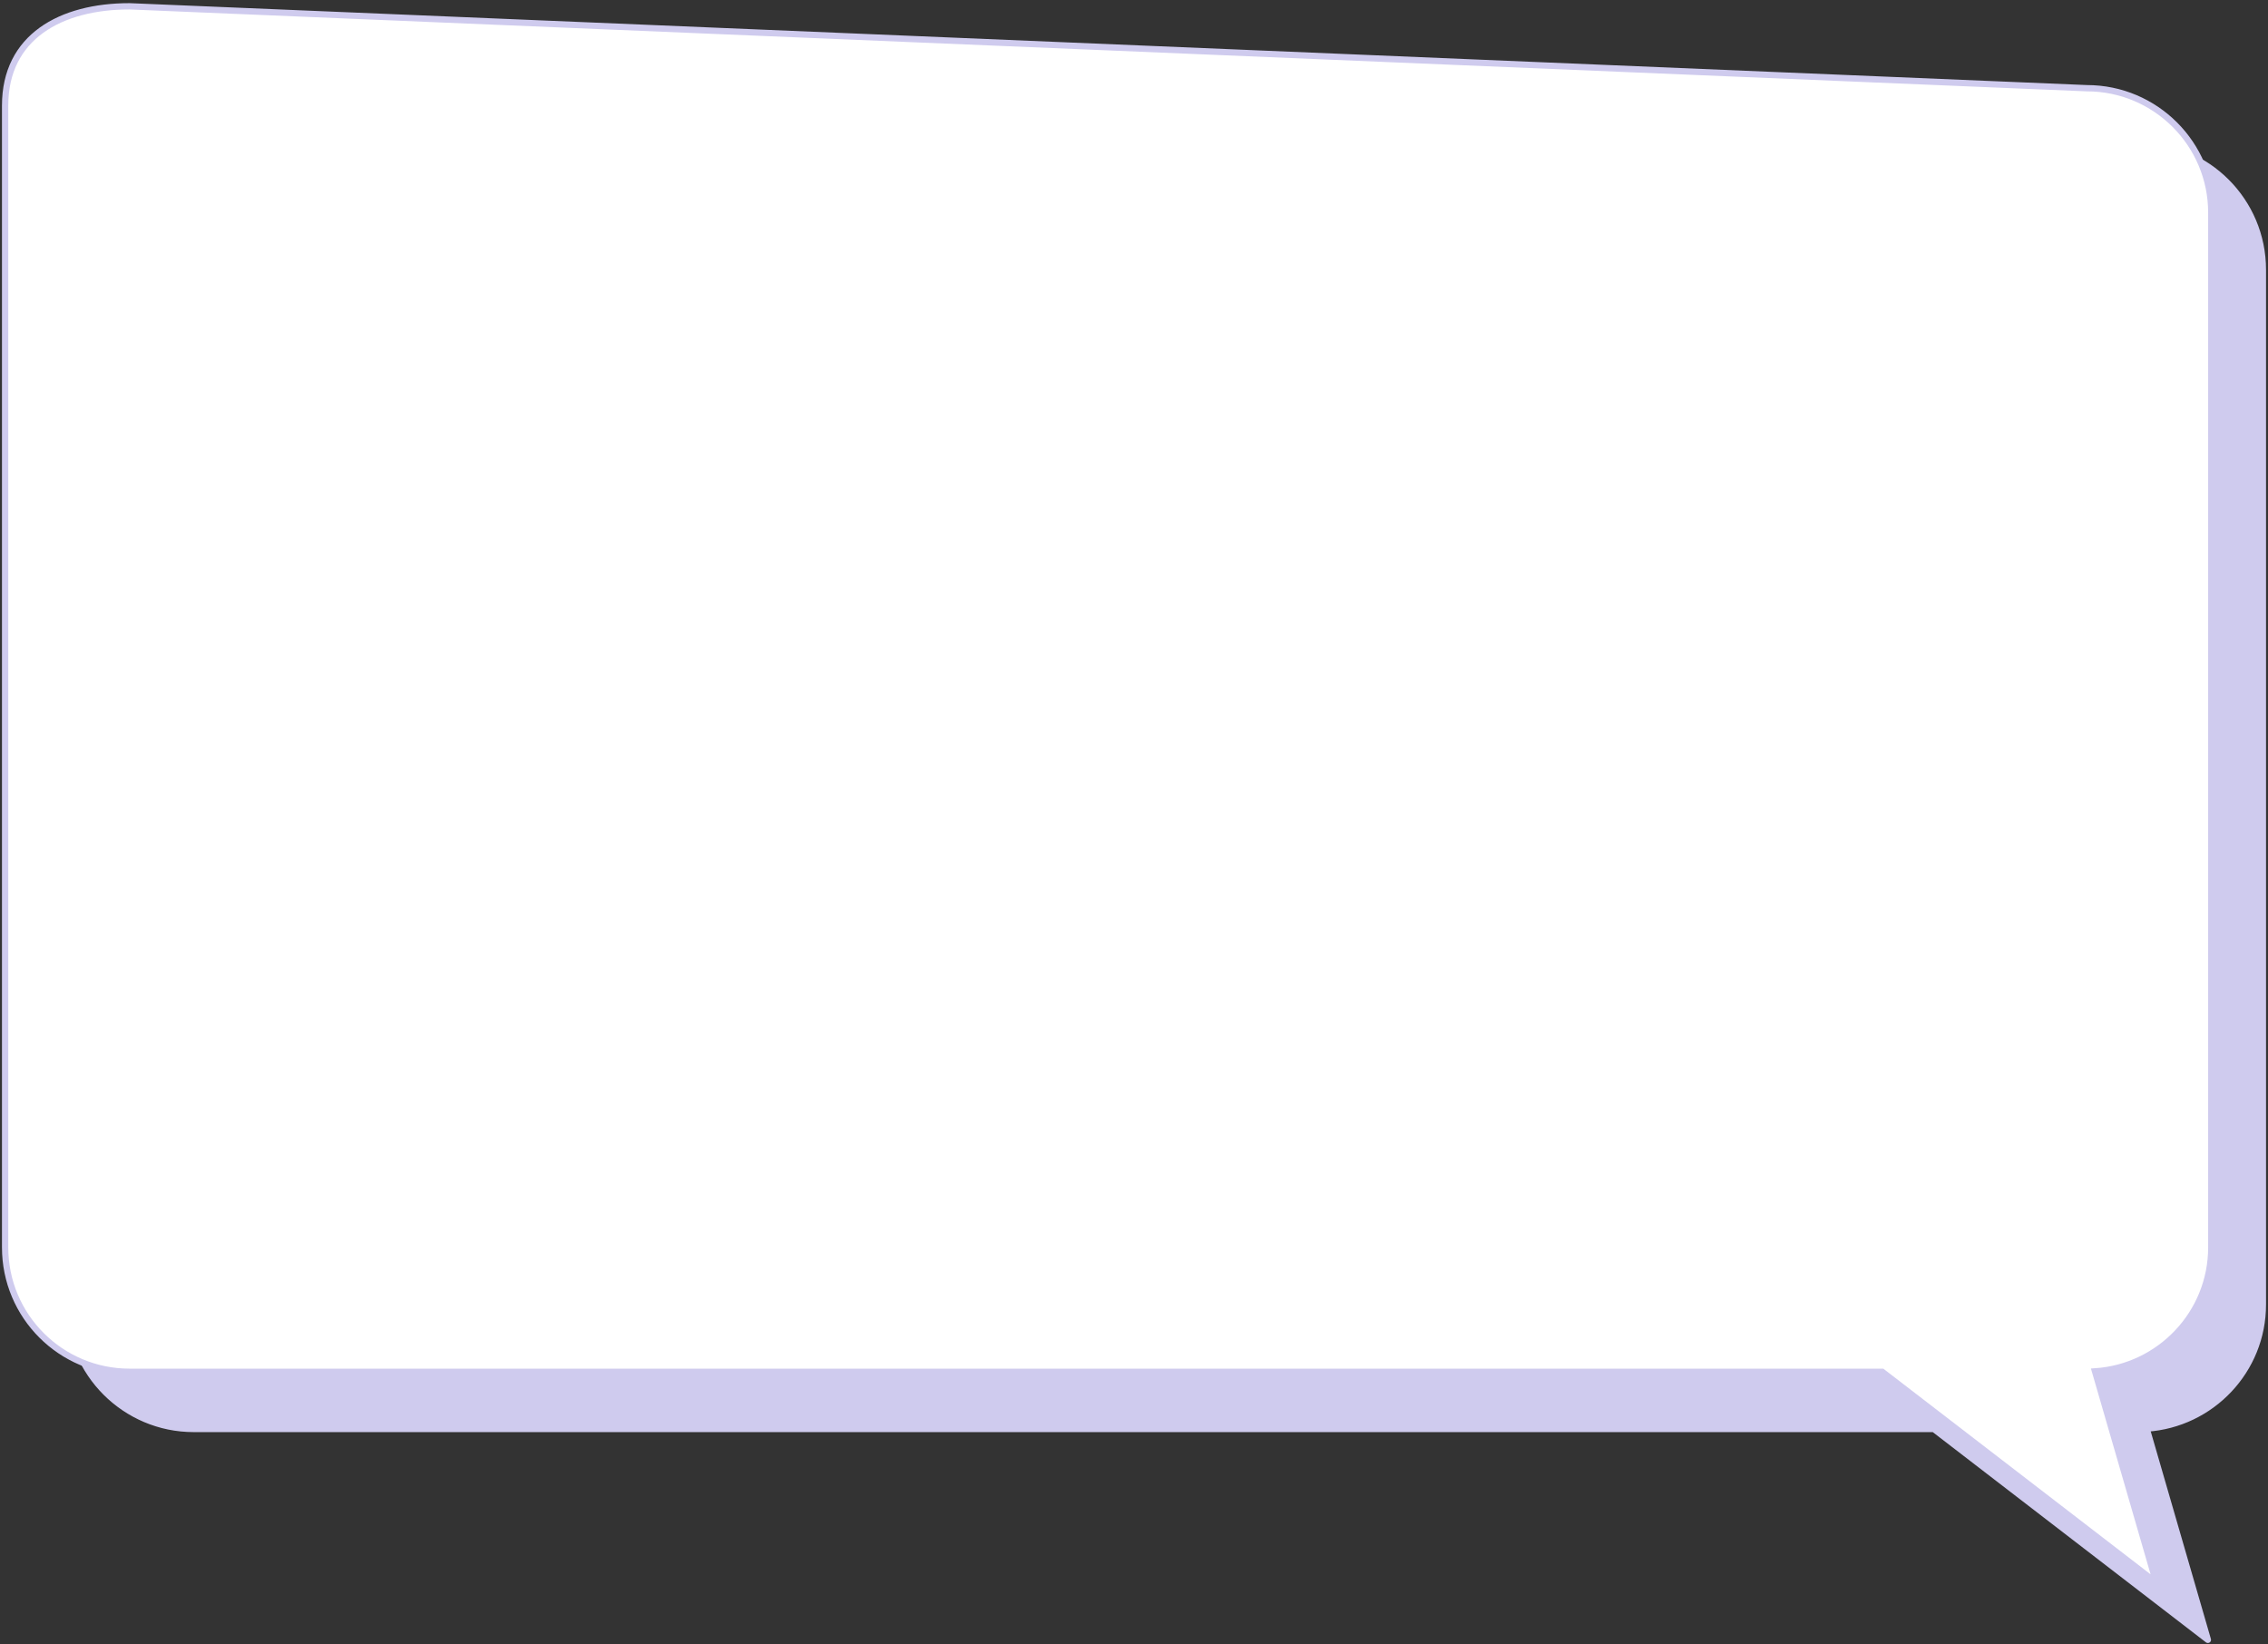 <?xml version="1.0" encoding="UTF-8"?> <svg xmlns="http://www.w3.org/2000/svg" width="360" height="261" viewBox="0 0 360 261" fill="none"><rect x="0" y="0" width="360" height="261" fill="#333333" stroke="none"/><path d="M30.753 3.072L339.433 23.072C350.332 23.072 359.188 31.896 359.188 42.826V207.044C359.188 217.509 351.013 226.055 340.734 226.736L350.456 260.268L306.954 226.798H30.753C19.855 226.798 10.999 217.943 10.999 207.044V22.826C10.999 11.927 19.824 3.072 30.753 3.072Z" fill="#CFCBEE" stroke="#CFCBEE" stroke-linecap="round" stroke-linejoin="round"></path><path d="M20.566 1L331.246 14C342.145 14 351 22.855 351 33.754V197.972C351 208.437 342.826 216.983 332.546 217.664L342.269 251.196L298.766 217.726H20.566C9.667 217.726 0.812 208.902 0.812 197.972V16.754C0.812 5.855 9.636 1 20.566 1Z" fill="white" stroke="#CFCBEE" stroke-miterlimit="10"></path></svg> 